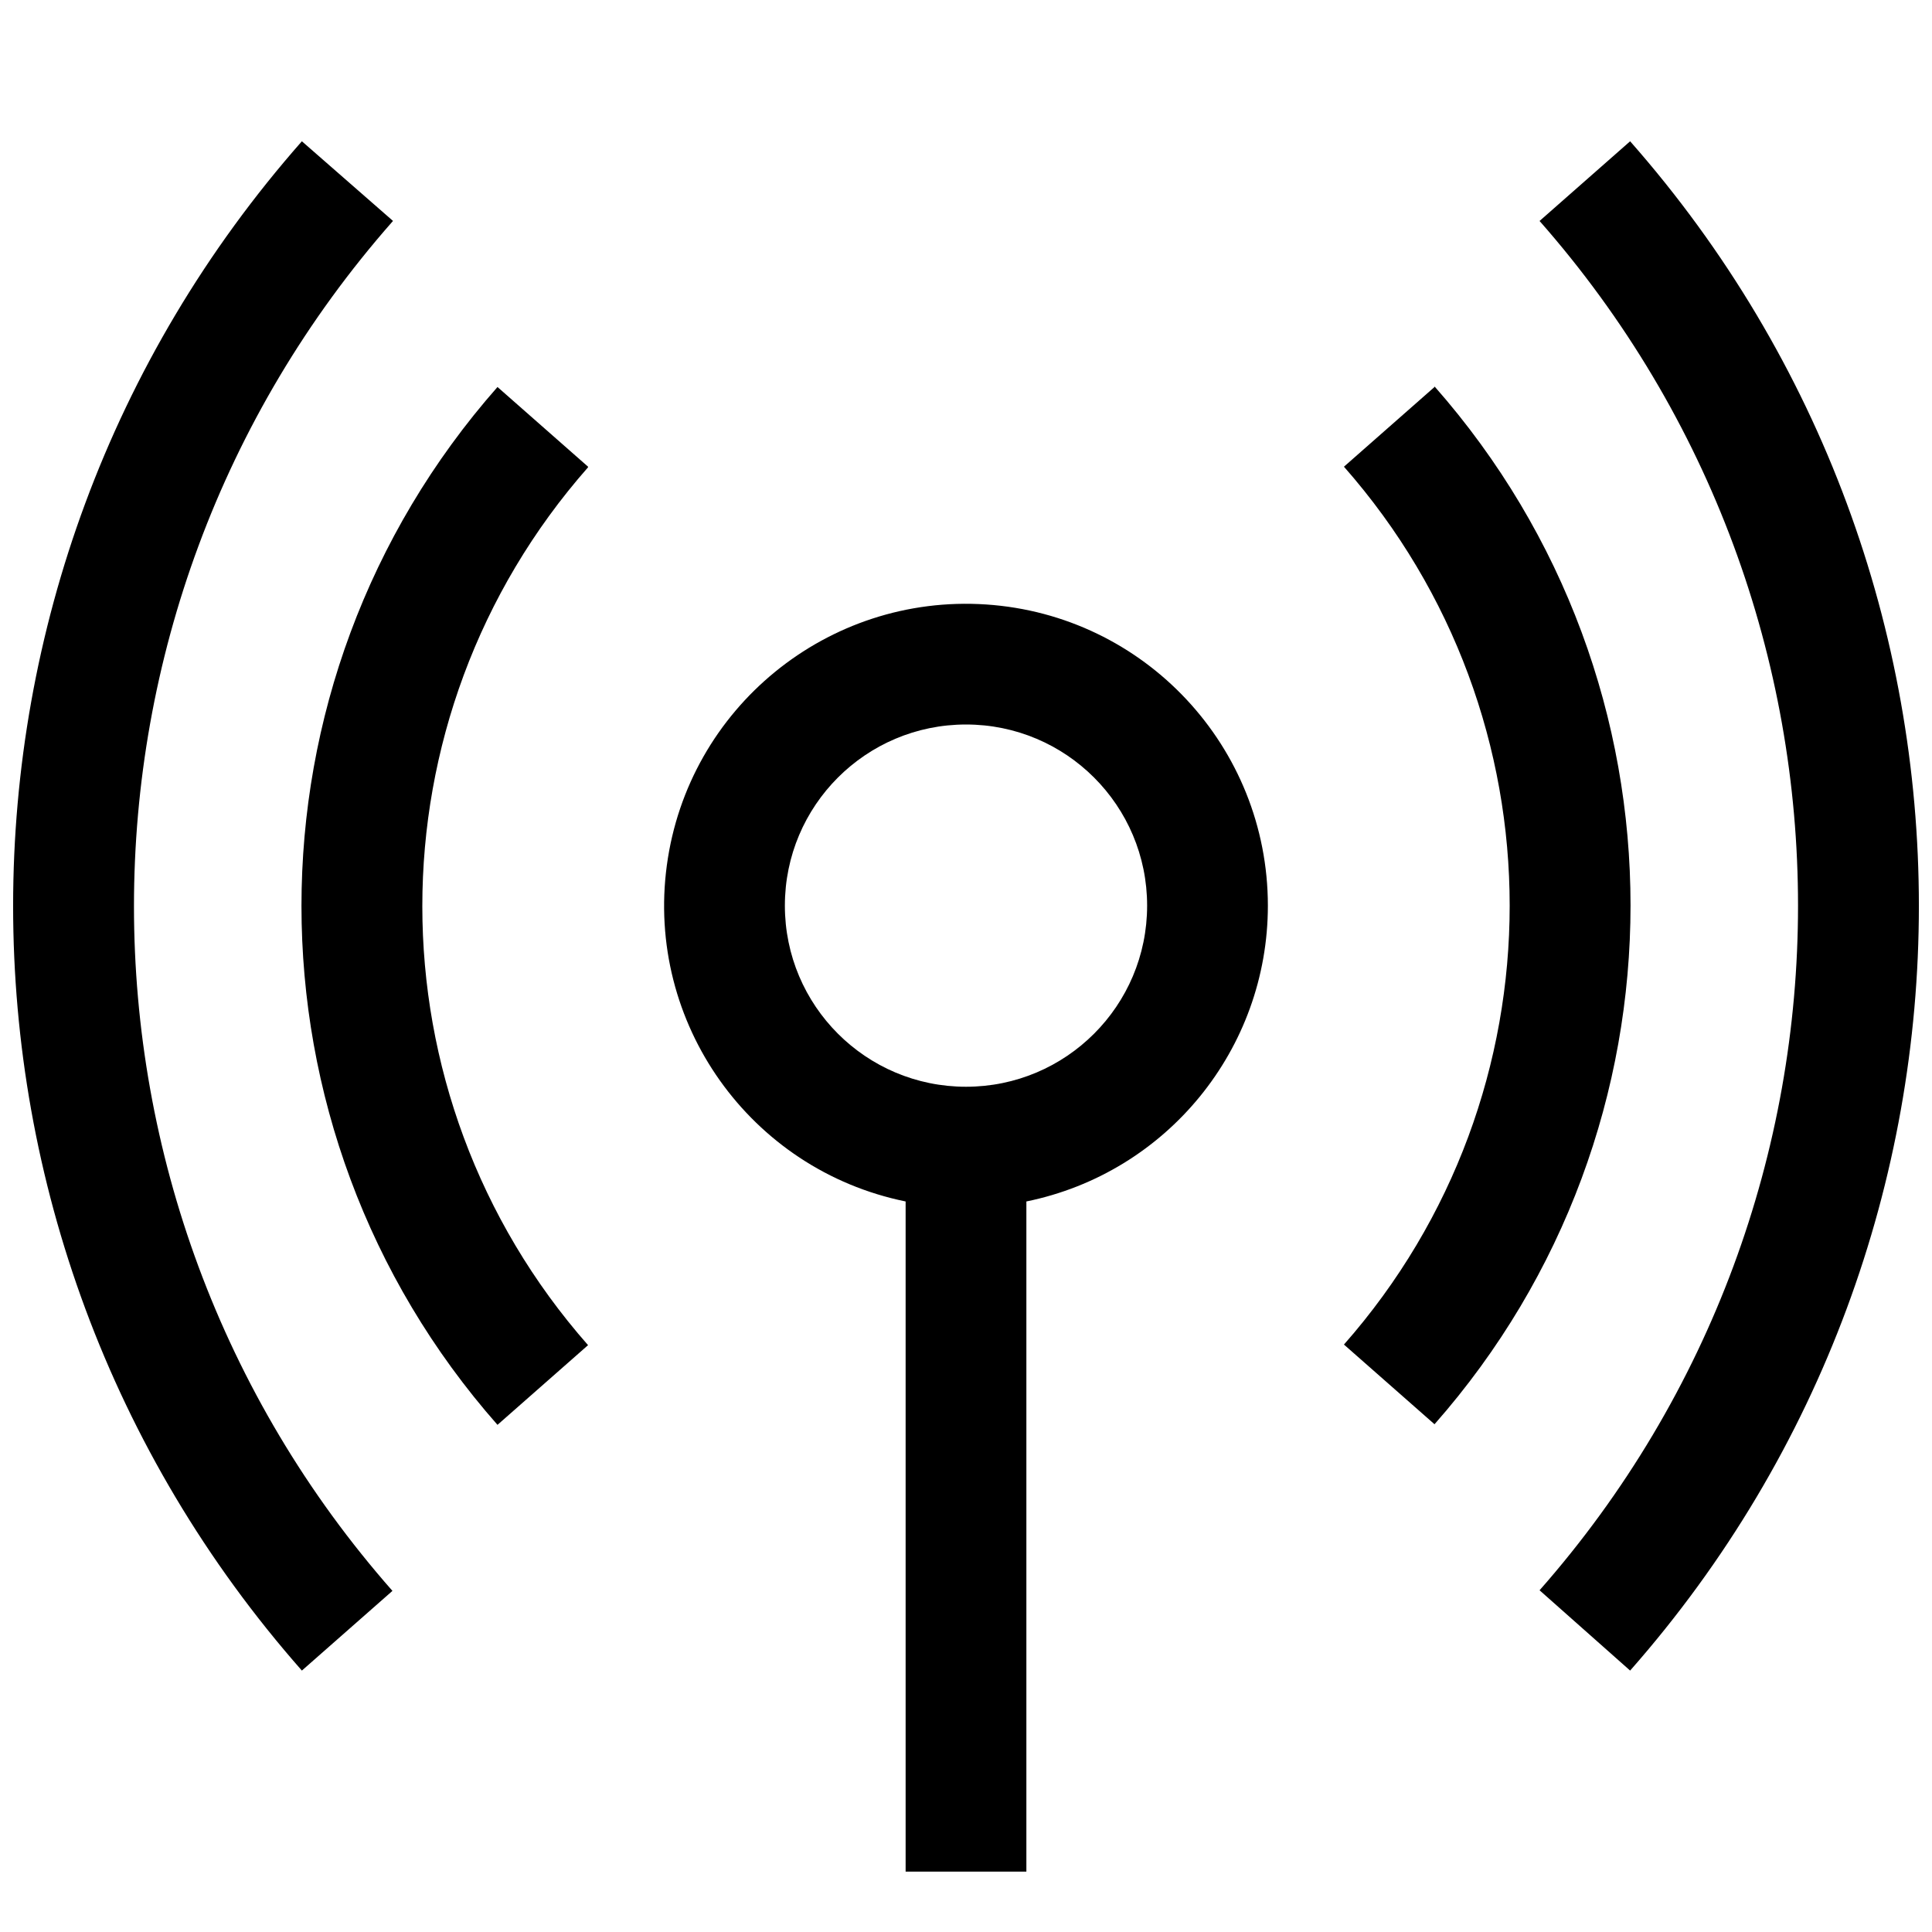 <!--
  - SPDX-License-Identifier: Apache-2.0
  -
  - The OpenSearch Contributors require contributions made to
  - this file be licensed under the Apache-2.0 license or a
  - compatible open source license.
  -
  - Modifications Copyright OpenSearch Contributors. See
  - GitHub history for details.
  -->

<svg xmlns="http://www.w3.org/2000/svg" width="32" height="32" viewBox="0 0 32 32">
  <g transform="translate(0 2)">
    <path d="M9.74,5.73 L8.24,4.41 C3.911,9.322 3.911,16.688 8.24,21.6 L9.74,20.28 C6.08,16.124 6.08,9.896 9.74,5.74 L9.74,5.73 Z"/>
    <path d="M6.51 1.66L5 .34C-1.377 7.579-1.377 18.431 5 25.67L6.5 24.35C.792 17.867.792 8.153 6.5 1.67L6.51 1.66zM23.76 4.41L22.26 5.73C25.92 9.886 25.92 16.114 22.26 20.27L23.76 21.59C28.089 16.678 28.089 9.312 23.76 4.4L23.76 4.41z"/>
    <path d="M27,0.34 L25.5,1.66 C31.208,8.143 31.208,17.857 25.5,24.34 L27,25.67 C33.377,18.431 33.377,7.579 27,0.34 Z"/>
    <path class="ouiIcon__fillSecondary" d="M21,13 C20.999,10.369 18.96,8.188 16.335,8.012 C13.709,7.836 11.397,9.725 11.045,12.332 C10.693,14.94 12.422,17.374 15,17.9 L15,29 L17,29 L17,17.9 C19.328,17.425 21,15.376 21,13 Z M16,16 C14.343,16 13,14.657 13,13 C13,11.343 14.343,10 16,10 C17.657,10 19,11.343 19,13 C19,14.657 17.657,16 16,16 Z"/>
  </g>
</svg>
